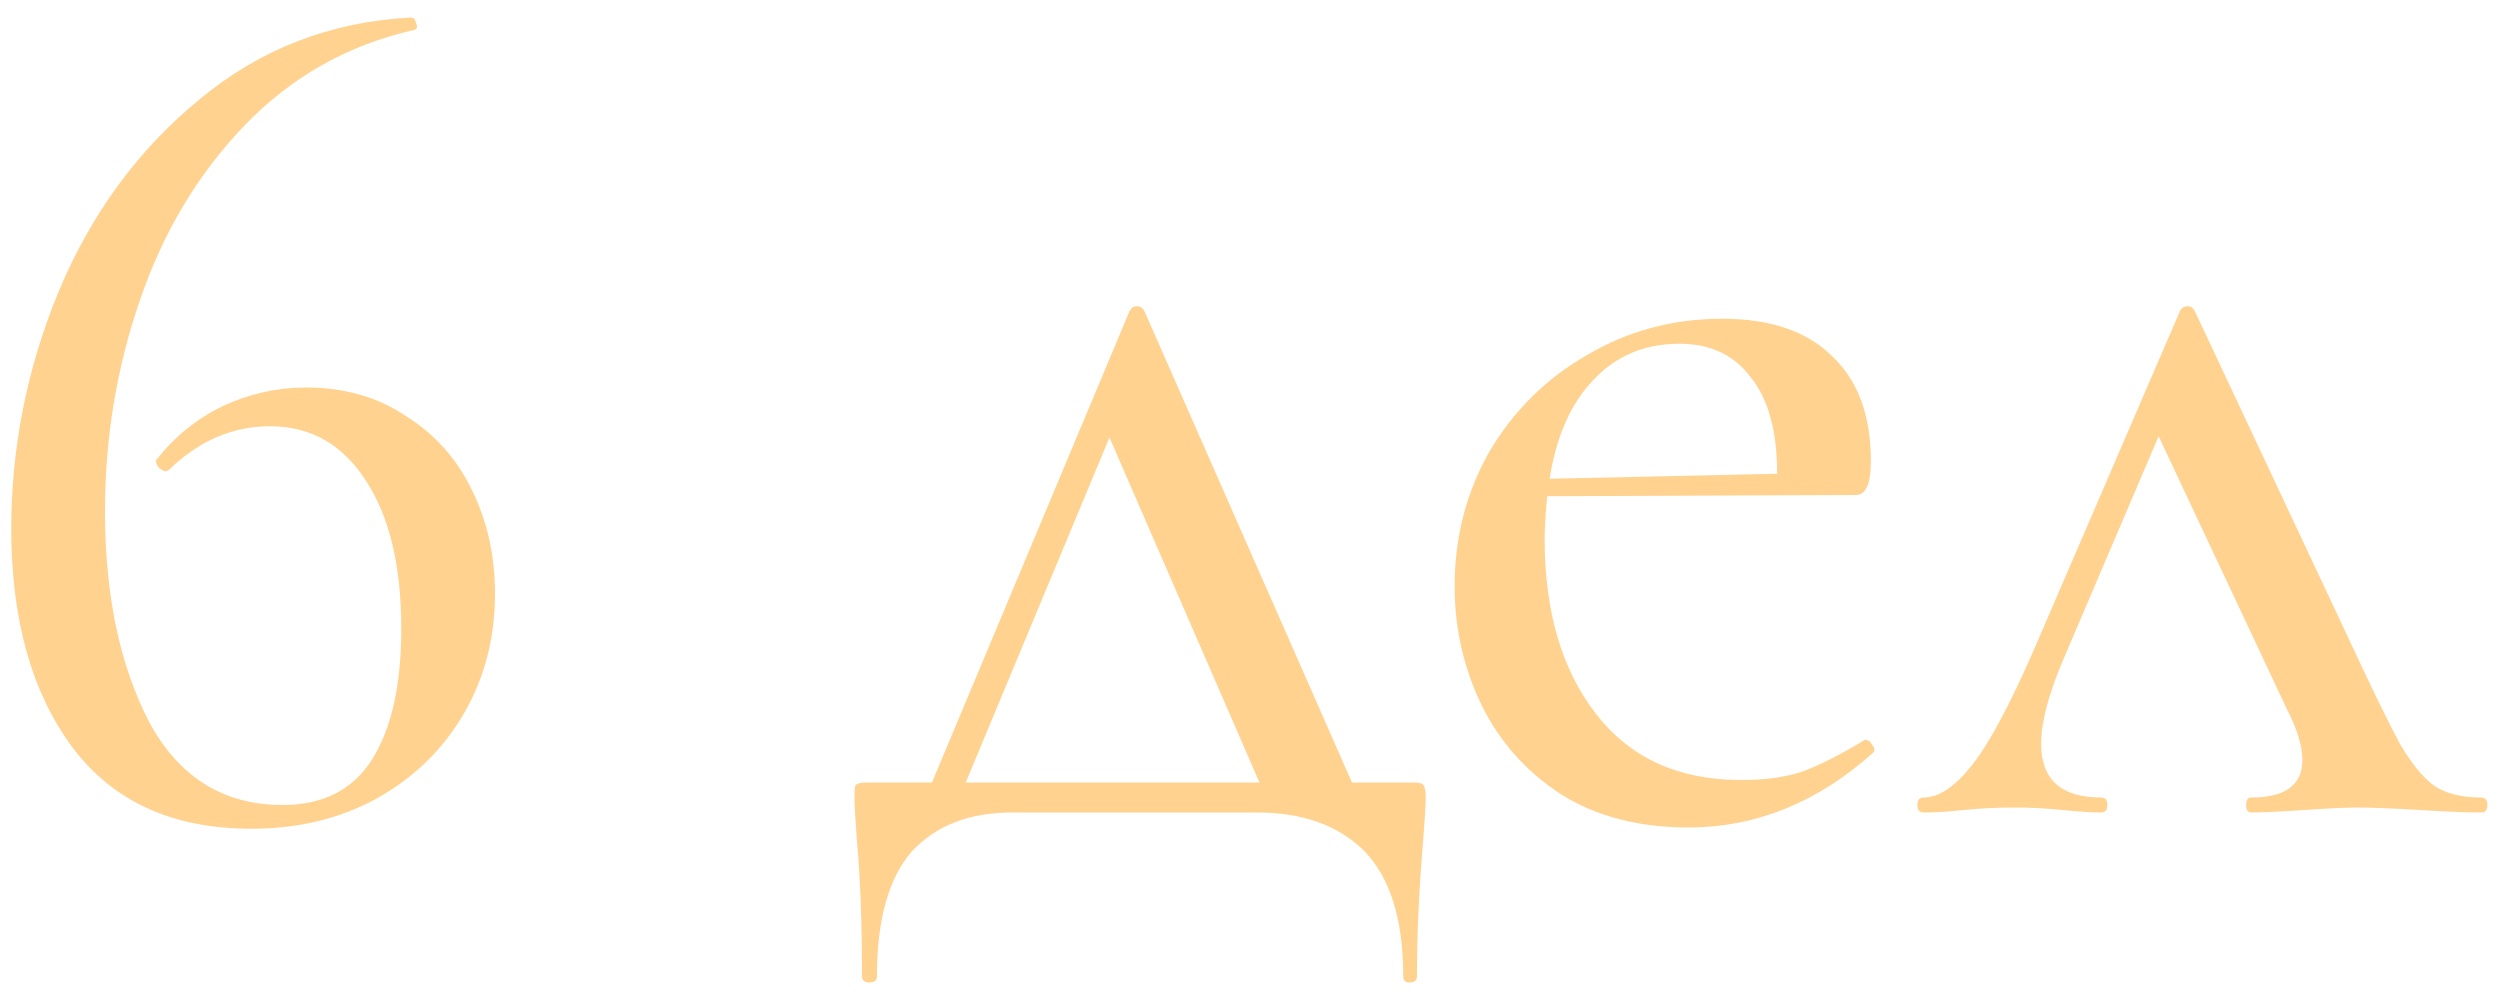 <?xml version="1.0" encoding="UTF-8"?> <svg xmlns="http://www.w3.org/2000/svg" width="80" height="32" viewBox="0 0 80 32" fill="none"> <path d="M9.8 12.4C11.027 12.4 12.093 12.707 13 13.32C13.933 13.907 14.64 14.707 15.12 15.72C15.6 16.707 15.84 17.8 15.84 19C15.84 20.413 15.507 21.693 14.84 22.84C14.173 23.987 13.24 24.893 12.04 25.56C10.867 26.2 9.533 26.52 8.04 26.52C5.533 26.52 3.627 25.653 2.32 23.92C1.013 22.16 0.36 19.827 0.36 16.92C0.36 14.307 0.867 11.773 1.88 9.32C2.92 6.84 4.413 4.8 6.36 3.2C8.307 1.573 10.573 0.693 13.16 0.56C13.24 0.56 13.293 0.627 13.32 0.76C13.373 0.867 13.347 0.933 13.24 0.96C11.133 1.44 9.333 2.453 7.84 4C6.347 5.547 5.227 7.413 4.48 9.6C3.733 11.76 3.36 14.013 3.36 16.36C3.36 19.027 3.827 21.267 4.76 23.08C5.72 24.867 7.147 25.76 9.04 25.76C10.347 25.76 11.307 25.267 11.92 24.28C12.533 23.293 12.84 21.907 12.84 20.12C12.84 18.12 12.467 16.547 11.72 15.4C10.973 14.227 9.947 13.64 8.64 13.64C7.44 13.64 6.36 14.107 5.4 15.04L5.32 15.08C5.24 15.08 5.16 15.04 5.08 14.96C5 14.853 4.973 14.773 5 14.72C5.587 13.973 6.293 13.4 7.12 13C7.973 12.6 8.867 12.4 9.8 12.4ZM45.223 25.04C45.41 25.04 45.517 25.067 45.543 25.12C45.597 25.173 45.623 25.307 45.623 25.52C45.623 25.733 45.597 26.187 45.543 26.88C45.41 28.427 45.343 29.88 45.343 31.24C45.343 31.373 45.263 31.44 45.103 31.44C44.97 31.44 44.903 31.373 44.903 31.24C44.903 29.427 44.49 28.093 43.663 27.24C42.837 26.413 41.69 26 40.223 26H32.383C31.023 26 29.957 26.413 29.183 27.24C28.437 28.093 28.063 29.427 28.063 31.24C28.063 31.373 27.983 31.44 27.823 31.44C27.663 31.44 27.583 31.373 27.583 31.24C27.583 29.533 27.53 28.093 27.423 26.92C27.37 26.227 27.343 25.76 27.343 25.52C27.343 25.28 27.357 25.147 27.383 25.12C27.437 25.067 27.557 25.04 27.743 25.04H29.823L36.143 9.96C36.197 9.853 36.277 9.8 36.383 9.8C36.49 9.8 36.57 9.853 36.623 9.96L43.263 25.04H45.223ZM30.903 25.04H40.303L35.503 14L30.903 25.04ZM59.708 23.68C59.788 23.68 59.855 23.733 59.908 23.84C59.988 23.92 60.002 24 59.948 24.08C58.162 25.68 56.188 26.48 54.028 26.48C52.455 26.48 51.108 26.133 49.988 25.44C48.868 24.72 48.015 23.773 47.428 22.6C46.842 21.4 46.548 20.12 46.548 18.76C46.548 17.187 46.922 15.747 47.668 14.44C48.442 13.133 49.482 12.107 50.788 11.36C52.095 10.587 53.535 10.2 55.108 10.2C56.655 10.2 57.828 10.6 58.628 11.4C59.455 12.173 59.868 13.293 59.868 14.76C59.868 15.48 59.708 15.84 59.388 15.84L49.508 15.88C49.455 16.467 49.428 16.92 49.428 17.24C49.428 19.56 49.975 21.427 51.068 22.84C52.162 24.253 53.708 24.96 55.708 24.96C56.508 24.96 57.175 24.867 57.708 24.68C58.268 24.467 58.922 24.133 59.668 23.68H59.708ZM53.748 11C52.628 11 51.708 11.387 50.988 12.16C50.268 12.907 49.802 13.96 49.588 15.32L56.868 15.16C56.868 13.8 56.588 12.773 56.028 12.08C55.495 11.36 54.735 11 53.748 11ZM79.396 25.52C79.529 25.52 79.596 25.6 79.596 25.76C79.596 25.92 79.529 26 79.396 26C78.942 26 78.289 25.973 77.436 25.92C76.529 25.867 75.862 25.84 75.436 25.84C75.062 25.84 74.502 25.867 73.756 25.92C72.956 25.973 72.382 26 72.036 26C71.929 26 71.876 25.92 71.876 25.76C71.876 25.6 71.929 25.52 72.036 25.52C73.129 25.52 73.676 25.12 73.676 24.32C73.676 23.867 73.502 23.307 73.156 22.64L69.076 13.96L66.036 21.08C65.556 22.2 65.316 23.107 65.316 23.8C65.316 24.947 65.956 25.52 67.236 25.52C67.369 25.52 67.436 25.6 67.436 25.76C67.436 25.92 67.369 26 67.236 26C66.942 26 66.529 25.973 65.996 25.92C65.462 25.867 64.956 25.84 64.476 25.84C63.916 25.84 63.369 25.867 62.836 25.92C62.356 25.973 61.929 26 61.556 26C61.422 26 61.356 25.92 61.356 25.76C61.356 25.6 61.422 25.52 61.556 25.52C62.036 25.52 62.542 25.187 63.076 24.52C63.636 23.827 64.316 22.56 65.116 20.72L69.756 9.96C69.809 9.853 69.889 9.8 69.996 9.8C70.102 9.8 70.182 9.853 70.236 9.96L75.196 20.52C75.916 22.067 76.449 23.16 76.796 23.8C77.169 24.44 77.542 24.893 77.916 25.16C78.289 25.4 78.782 25.52 79.396 25.52Z" fill="#FFD290"></path> </svg> 